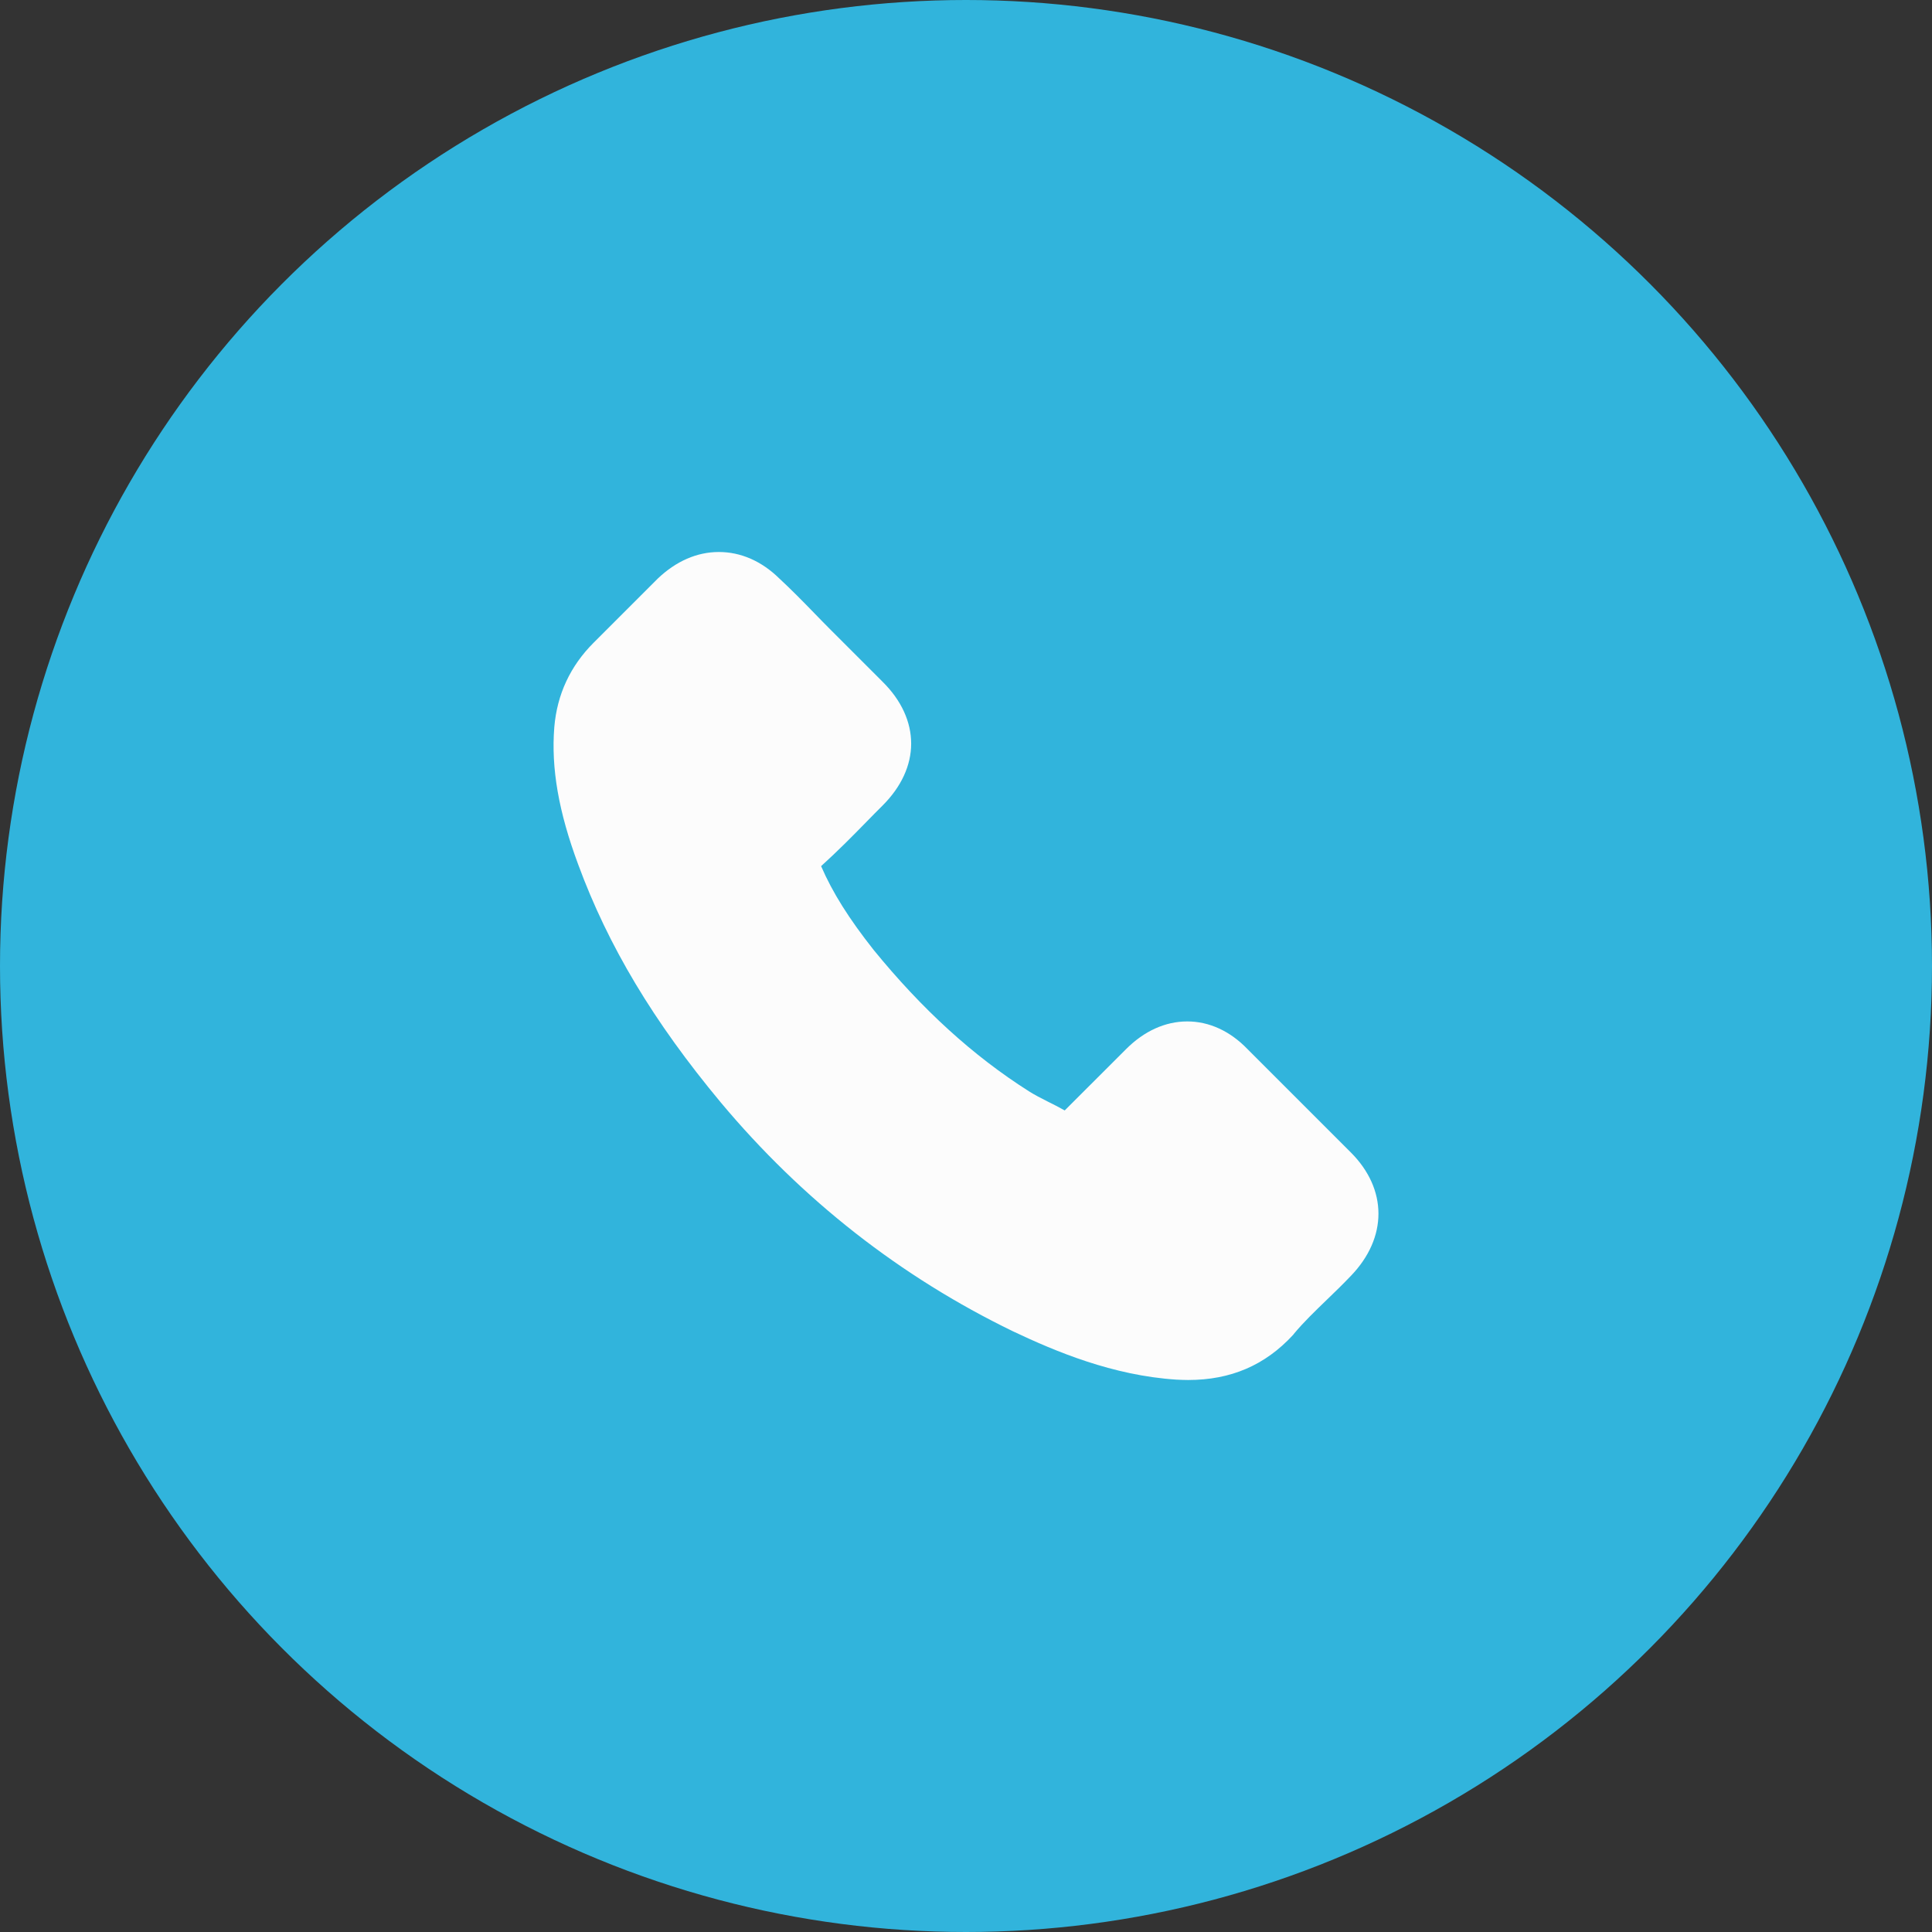 <?xml version="1.0" encoding="UTF-8"?> <svg xmlns="http://www.w3.org/2000/svg" width="42" height="42" viewBox="0 0 42 42" fill="none"><rect x="0" y="0" width="42" height="42" fill="#333333" stroke="none"/> <circle cx="21" cy="21" r="21" fill="#31B4DC"></circle> <g clip-path="url(#clip0_496_15)"> <path d="M15.668 23.965C17.443 26.087 19.581 27.758 22.02 28.941C22.949 29.381 24.191 29.903 25.574 29.992C25.66 29.996 25.742 30 25.828 30C26.757 30 27.503 29.679 28.111 29.019C28.114 29.015 28.122 29.008 28.125 29C28.342 28.739 28.588 28.504 28.845 28.255C29.021 28.087 29.2 27.911 29.371 27.732C30.166 26.904 30.166 25.852 29.364 25.051L27.122 22.809C26.742 22.414 26.287 22.205 25.809 22.205C25.332 22.205 24.873 22.414 24.482 22.805L23.146 24.14C23.023 24.07 22.896 24.006 22.777 23.947C22.628 23.872 22.49 23.801 22.367 23.723C21.151 22.951 20.047 21.944 18.991 20.649C18.458 19.974 18.1 19.407 17.85 18.829C18.201 18.512 18.529 18.18 18.846 17.856C18.958 17.74 19.073 17.625 19.189 17.509C19.592 17.106 19.808 16.64 19.808 16.166C19.808 15.693 19.596 15.226 19.189 14.823L18.078 13.712C17.947 13.581 17.824 13.455 17.697 13.324C17.451 13.07 17.194 12.809 16.94 12.574C16.556 12.198 16.104 12 15.627 12C15.153 12 14.698 12.198 14.299 12.578L12.904 13.973C12.397 14.48 12.11 15.096 12.05 15.808C11.979 16.7 12.143 17.647 12.569 18.792C13.221 20.564 14.206 22.209 15.668 23.965Z" fill="#FCFCFC"></path> </g> <defs> <clipPath id="clip0_496_15"> <rect width="18" height="18" fill="white" transform="translate(12 12)"></rect> </clipPath> </defs> </svg> 